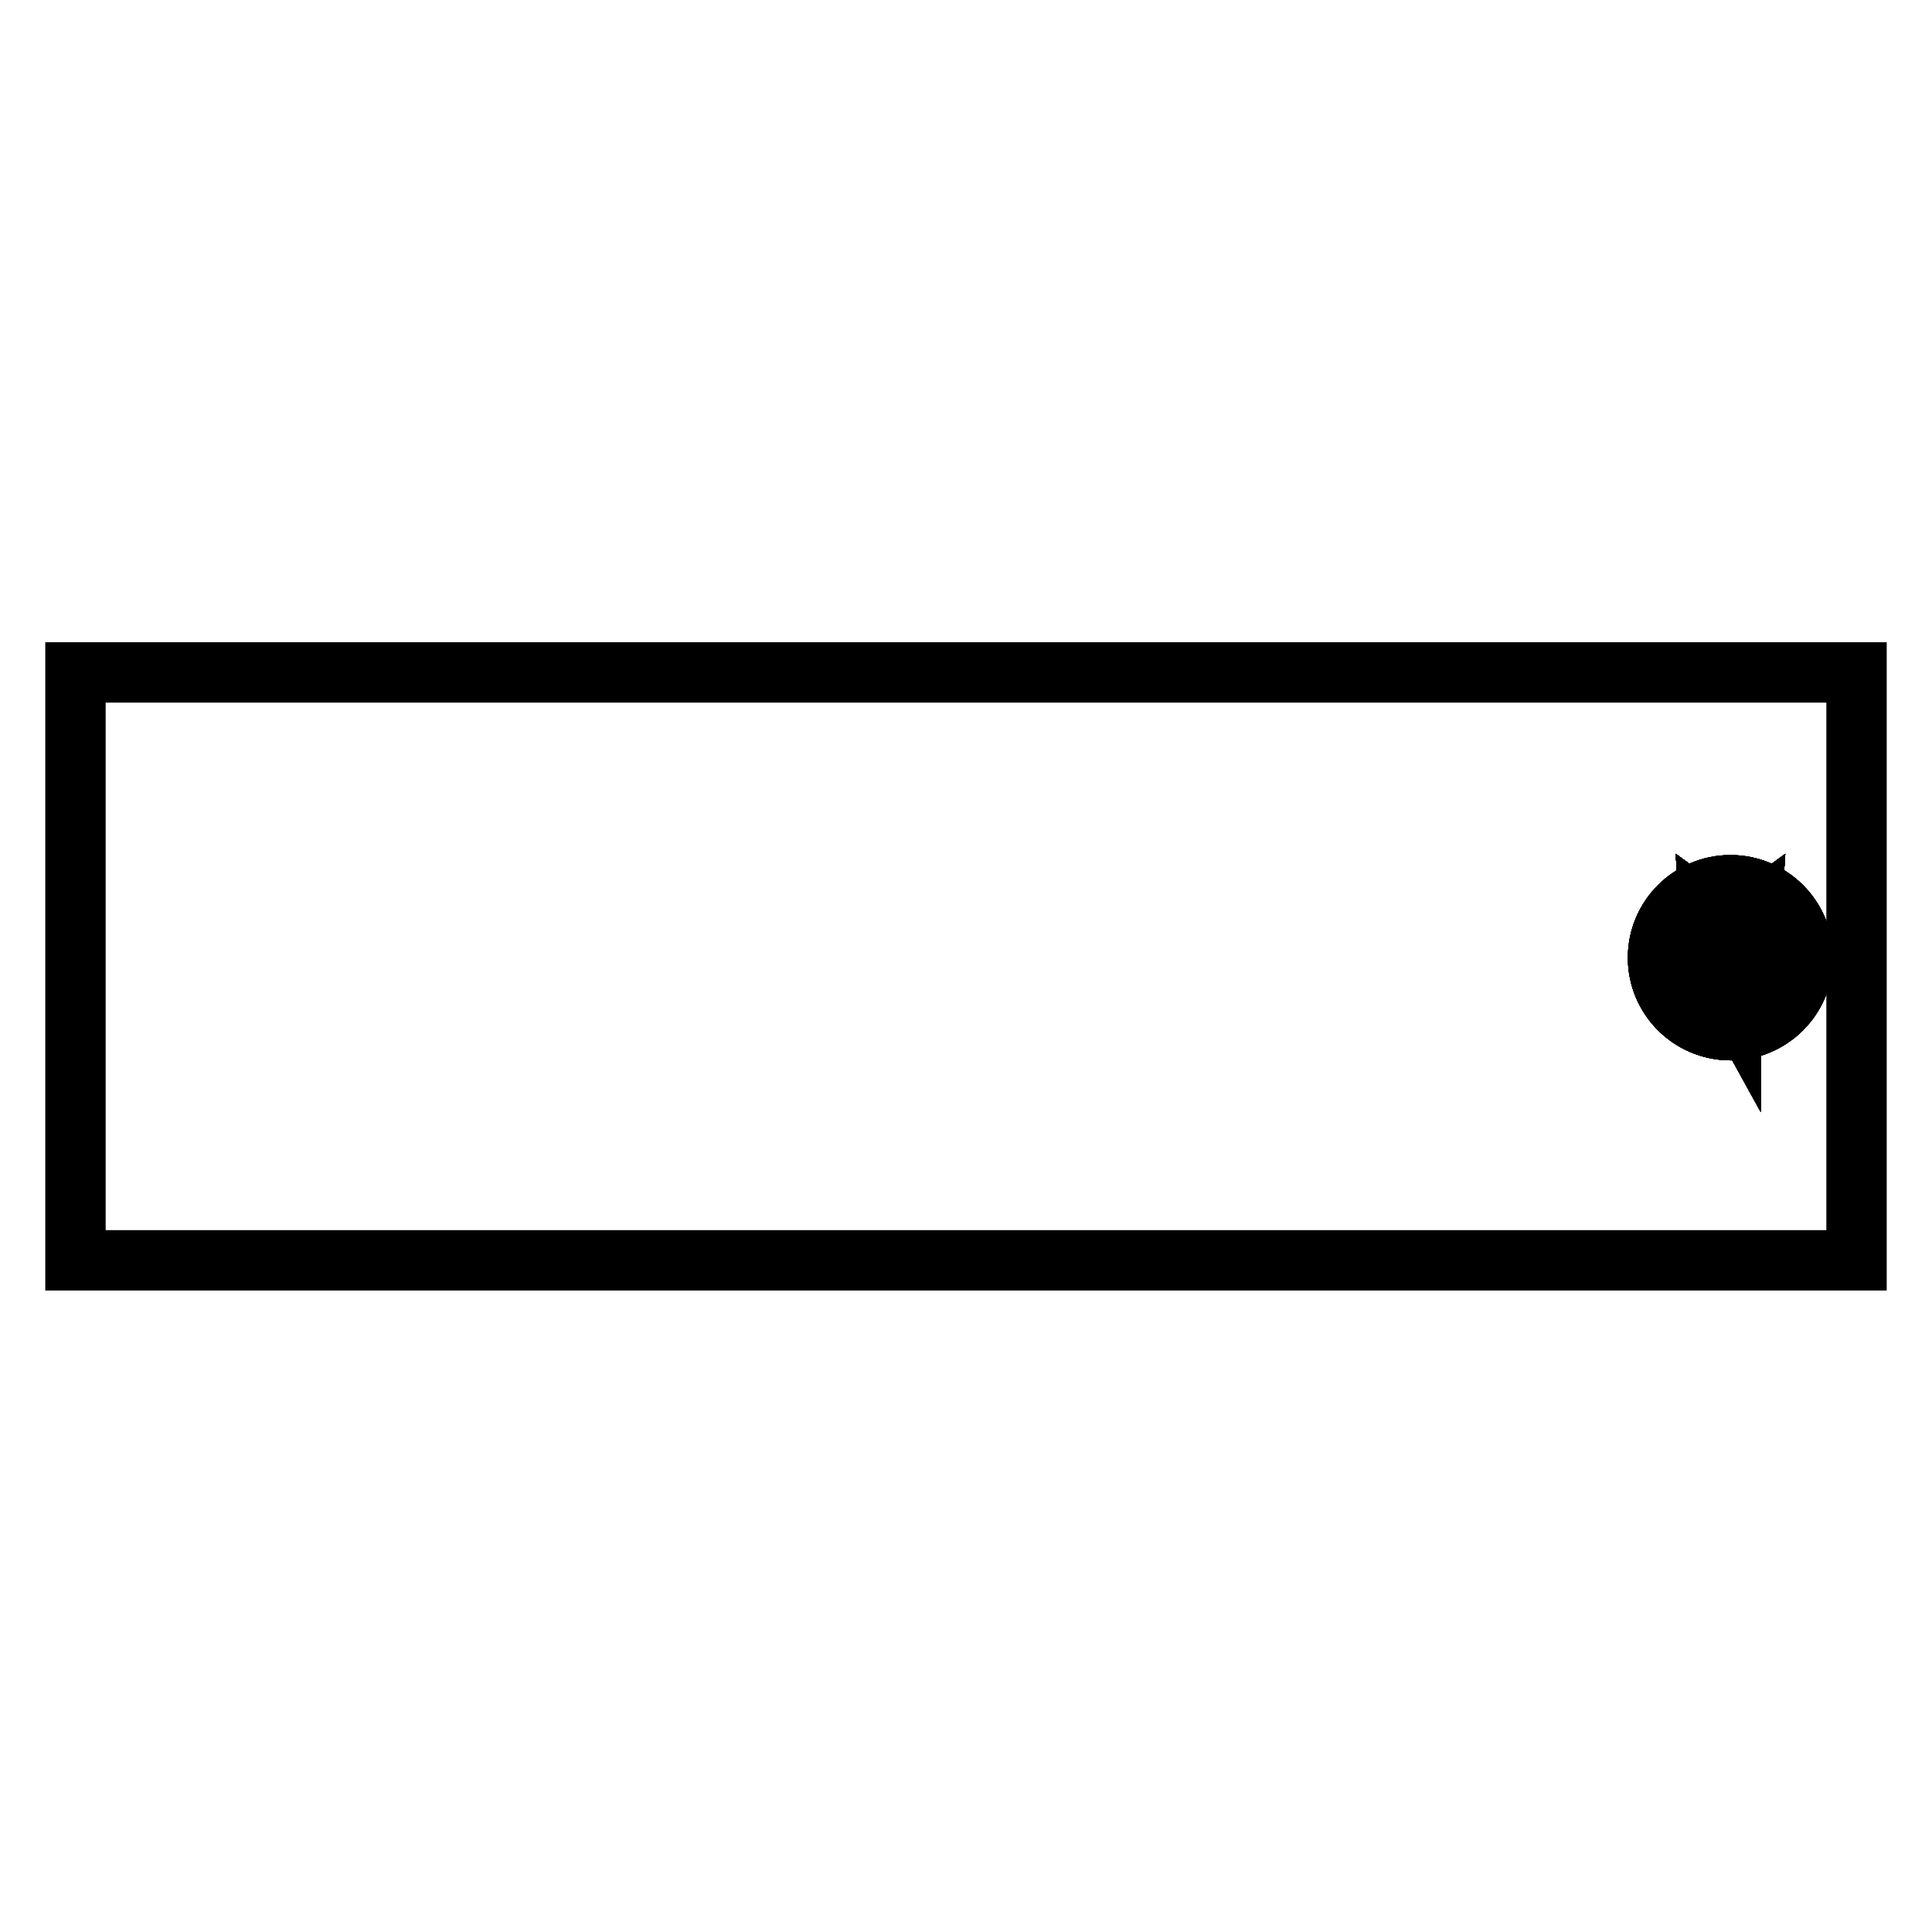 <?xml version="1.0" encoding="utf-8"?>
<!-- Svg Vector Icons : http://www.onlinewebfonts.com/icon -->
<!DOCTYPE svg PUBLIC "-//W3C//DTD SVG 1.1//EN" "http://www.w3.org/Graphics/SVG/1.1/DTD/svg11.dtd">
<svg version="1.1" xmlns="http://www.w3.org/2000/svg" xmlns:xlink="http://www.w3.org/1999/xlink" x="0px" y="0px" viewBox="0 0 256 256" enable-background="new 0 0 256 256" xml:space="preserve">
<g><g><path stroke-width="8" fill-opacity="0" stroke="#000000"  d="M10,89.1h236v77.9H10V89.1z"/><path stroke-width="8" fill-opacity="0" stroke="#000000"  d="M219.7,126.9c0,5.3,4.3,9.6,9.6,9.6c5.3,0,9.6-4.3,9.6-9.6s-4.3-9.6-9.6-9.6C224,117.3,219.7,121.6,219.7,126.9z"/><path stroke-width="8" fill-opacity="0" stroke="#000000"  d="M230.9,122.2c-0.4-0.3-0.9-0.5-1.6-0.5s-1.2,0.2-1.6,0.5l-1.1-0.8l0.2,3c0,1.4,1.1,2.6,2.5,2.6s2.5-1.2,2.5-2.6l0.2-3L230.9,122.2z"/><path stroke-width="8" fill-opacity="0" stroke="#000000"  d="M227.7,122.2l-1.1-0.8l0.2,3c0,1.4,1.1,2.6,2.5,2.6v-5.2C228.6,121.7,228.1,121.9,227.7,122.2z"/><path stroke-width="8" fill-opacity="0" stroke="#000000"  d="M229.3,125.9c-0.7,0-4.9,0.4-4.9,5.9c0,0,1.8,0.7,4.9,0.7s4.9-0.7,4.9-0.7C234.2,126.2,230,125.9,229.3,125.9z"/><path stroke-width="8" fill-opacity="0" stroke="#000000"  d="M229.3,132.5c1.2,0,2.2-0.1,3-0.2c-0.2-4.6-3-5.4-3-5.4s-2.8,0.8-3,5.4C227.1,132.4,228.1,132.5,229.3,132.5z"/><path stroke-width="8" fill-opacity="0" stroke="#000000"  d="M230.7,129.2l-0.7,0.5V129l-0.7,0.5l-0.7-0.5v0.7l-0.7-0.5c-0.5,0.5-0.9,1-0.9,1.8c1.1-0.1,1.8,0,2.3,0.9c0.5-0.9,1.2-1,2.3-0.9C231.6,130.2,231.2,129.7,230.7,129.2z"/><path stroke-width="8" fill-opacity="0" stroke="#000000"  d="M229.3,126.9c0.7,0,1.2-0.3,1.7-0.7c0.8-2.4-1-1-1.7-1s-2.5-1.3-1.7,1C228.1,126.7,228.6,126.9,229.3,126.9z"/><path stroke-width="8" fill-opacity="0" stroke="#000000"  d="M230.6,124.3c-0.4,0.2-1,0-1,0s0.1-0.6,0.6-0.8c0.4-0.2,1,0,1,0S231,124,230.6,124.3z"/><path stroke-width="8" fill-opacity="0" stroke="#000000"  d="M228,124.3c0.4,0.2,1,0,1,0s-0.1-0.6-0.6-0.8c-0.4-0.2-1,0-1,0S227.5,124,228,124.3z"/><path stroke-width="8" fill-opacity="0" stroke="#000000"  d="M227.6,126.2c0.4,0.4,1,0.7,1.7,0.7v-1.8C228.7,125.2,226.8,123.9,227.6,126.2z"/><path stroke-width="8" fill-opacity="0" stroke="#000000"  d="M228.4,125.7h1.8c0,0,0,0.5-0.9,0.5C228.4,126.2,228.4,125.7,228.4,125.7z"/><path stroke-width="8" fill-opacity="0" stroke="#000000"  d="M228.6,129v0.7l-0.7-0.5c-0.5,0.5-0.9,1-0.9,1.8c1.1-0.1,1.8,0,2.3,0.9v-2.3L228.6,129z"/><path stroke-width="8" fill-opacity="0" stroke="#000000"  d="M230.9,122.2c-0.4-0.3-0.9-0.5-1.6-0.5s-1.2,0.2-1.6,0.5l-1.1-0.8l0.2,3c0,1.4,1.1,2.6,2.5,2.6s2.5-1.2,2.5-2.6l0.2-3L230.9,122.2z"/><path stroke-width="8" fill-opacity="0" stroke="#000000"  d="M227.7,122.2l-1.1-0.8l0.2,3c0,1.4,1.1,2.6,2.5,2.6v-5.2C228.6,121.7,228.1,121.9,227.7,122.2z"/><path stroke-width="8" fill-opacity="0" stroke="#000000"  d="M229.3,125.9c-0.7,0-4.9,0.4-4.9,5.9c0,0,1.8,0.7,4.9,0.7s4.9-0.7,4.9-0.7C234.2,126.2,230,125.9,229.3,125.9z"/><path stroke-width="8" fill-opacity="0" stroke="#000000"  d="M229.3,132.5c1.2,0,2.2-0.1,3-0.2c-0.2-4.6-3-5.4-3-5.4s-2.8,0.8-3,5.4C227.1,132.4,228.1,132.5,229.3,132.5z"/><path stroke-width="8" fill-opacity="0" stroke="#000000"  d="M230.7,129.2l-0.7,0.5V129l-0.7,0.5l-0.7-0.5v0.7l-0.7-0.5c-0.5,0.5-0.9,1-0.9,1.8c1.1-0.1,1.8,0,2.3,0.9c0.5-0.9,1.2-1,2.3-0.9C231.6,130.2,231.2,129.7,230.7,129.2z"/><path stroke-width="8" fill-opacity="0" stroke="#000000"  d="M229.3,126.9c0.7,0,1.2-0.3,1.7-0.7c0.8-2.4-1-1-1.7-1s-2.5-1.3-1.7,1C228.1,126.7,228.6,126.9,229.3,126.9z"/><path stroke-width="8" fill-opacity="0" stroke="#000000"  d="M230.6,124.3c-0.4,0.2-1,0-1,0s0.1-0.6,0.6-0.8c0.4-0.2,1,0,1,0S231,124,230.6,124.3z"/><path stroke-width="8" fill-opacity="0" stroke="#000000"  d="M228,124.3c0.4,0.2,1,0,1,0s-0.1-0.6-0.6-0.8c-0.4-0.2-1,0-1,0S227.5,124,228,124.3z"/><path stroke-width="8" fill-opacity="0" stroke="#000000"  d="M227.6,126.2c0.4,0.4,1,0.7,1.7,0.7v-1.8C228.7,125.2,226.8,123.9,227.6,126.2z"/><path stroke-width="8" fill-opacity="0" stroke="#000000"  d="M228.4,125.7h1.8c0,0,0,0.5-0.9,0.5C228.4,126.2,228.4,125.7,228.4,125.7z"/><path stroke-width="8" fill-opacity="0" stroke="#000000"  d="M228.6,129v0.7l-0.7-0.5c-0.5,0.5-0.9,1-0.9,1.8c1.1-0.1,1.8,0,2.3,0.9v-2.3L228.6,129z"/><path stroke-width="8" fill-opacity="0" stroke="#000000"  d="M230.9,122.2c-0.4-0.3-0.9-0.5-1.6-0.5s-1.2,0.2-1.6,0.5l-1.1-0.8l0.2,3c0,1.4,1.1,2.6,2.5,2.6s2.5-1.2,2.5-2.6l0.2-3L230.9,122.2z"/><path stroke-width="8" fill-opacity="0" stroke="#000000"  d="M227.7,122.2l-1.1-0.8l0.2,3c0,1.4,1.1,2.6,2.5,2.6v-5.2C228.6,121.7,228.1,121.9,227.7,122.2z"/><path stroke-width="8" fill-opacity="0" stroke="#000000"  d="M229.3,125.9c-0.7,0-4.9,0.4-4.9,5.9c0,0,1.8,0.7,4.9,0.7s4.9-0.7,4.9-0.7C234.2,126.2,230,125.9,229.3,125.9z"/><path stroke-width="8" fill-opacity="0" stroke="#000000"  d="M229.3,132.5c1.2,0,2.2-0.1,3-0.2c-0.2-4.6-3-5.4-3-5.4s-2.8,0.8-3,5.4C227.1,132.4,228.1,132.5,229.3,132.5z"/><path stroke-width="8" fill-opacity="0" stroke="#000000"  d="M230.7,129.2l-0.7,0.5V129l-0.7,0.5l-0.7-0.5v0.7l-0.7-0.5c-0.5,0.5-0.9,1-0.9,1.8c1.1-0.1,1.8,0,2.3,0.9c0.5-0.9,1.2-1,2.3-0.9C231.6,130.2,231.2,129.7,230.7,129.2z"/><path stroke-width="8" fill-opacity="0" stroke="#000000"  d="M229.3,126.9c0.7,0,1.2-0.3,1.7-0.7c0.8-2.4-1-1-1.7-1c-0.7,0-2.5-1.3-1.7,1C228.1,126.7,228.6,126.9,229.3,126.9z"/><path stroke-width="8" fill-opacity="0" stroke="#000000"  d="M230.6,124.3c-0.4,0.2-1,0-1,0s0.1-0.6,0.6-0.8c0.4-0.2,1,0,1,0S231,124,230.6,124.3z"/><path stroke-width="8" fill-opacity="0" stroke="#000000"  d="M228,124.3c0.4,0.2,1,0,1,0s-0.1-0.6-0.6-0.8c-0.4-0.2-1,0-1,0S227.5,124,228,124.3z"/><path stroke-width="8" fill-opacity="0" stroke="#000000"  d="M227.6,126.2c0.4,0.4,1,0.7,1.7,0.7v-1.8C228.7,125.2,226.8,123.9,227.6,126.2z"/><path stroke-width="8" fill-opacity="0" stroke="#000000"  d="M228.4,125.7h1.8c0,0,0,0.5-0.9,0.5C228.4,126.2,228.4,125.7,228.4,125.7z"/><path stroke-width="8" fill-opacity="0" stroke="#000000"  d="M228.6,129v0.7l-0.7-0.5c-0.5,0.5-0.9,1-0.9,1.8c1.1-0.1,1.8,0,2.3,0.9v-2.3L228.6,129z"/><path stroke-width="8" fill-opacity="0" stroke="#000000"  d="M219.7,126.9c0,5.3,4.3,9.6,9.6,9.6c5.3,0,9.6-4.3,9.6-9.6s-4.3-9.6-9.6-9.6C224,117.3,219.7,121.6,219.7,126.9z"/><path stroke-width="8" fill-opacity="0" stroke="#000000"  d="M230.9,122.2c-0.4-0.3-0.9-0.5-1.6-0.5s-1.2,0.2-1.6,0.5l-1.1-0.8l0.2,3c0,1.4,1.1,2.6,2.5,2.6s2.5-1.2,2.5-2.6l0.2-3L230.9,122.2z"/><path stroke-width="8" fill-opacity="0" stroke="#000000"  d="M227.7,122.2l-1.1-0.8l0.2,3c0,1.4,1.1,2.6,2.5,2.6v-5.2C228.6,121.7,228.1,121.9,227.7,122.2z"/><path stroke-width="8" fill-opacity="0" stroke="#000000"  d="M229.3,125.9c-0.7,0-4.9,0.4-4.9,5.9c0,0,1.8,0.7,4.9,0.7s4.9-0.7,4.9-0.7C234.2,126.2,230,125.9,229.3,125.9z"/><path stroke-width="8" fill-opacity="0" stroke="#000000"  d="M229.3,132.5c1.2,0,2.2-0.1,3-0.2c-0.2-4.6-3-5.4-3-5.4s-2.8,0.8-3,5.4C227.1,132.4,228.1,132.5,229.3,132.5z"/><path stroke-width="8" fill-opacity="0" stroke="#000000"  d="M230.7,129.2l-0.7,0.5V129l-0.7,0.5l-0.7-0.5v0.7l-0.7-0.5c-0.5,0.5-0.9,1-0.9,1.8c1.1-0.1,1.8,0,2.3,0.9c0.5-0.9,1.2-1,2.3-0.9C231.6,130.2,231.2,129.7,230.7,129.2z"/><path stroke-width="8" fill-opacity="0" stroke="#000000"  d="M229.3,126.9c0.7,0,1.2-0.3,1.7-0.7c0.8-2.4-1-1-1.7-1s-2.5-1.3-1.7,1C228.1,126.7,228.6,126.9,229.3,126.9z"/><path stroke-width="8" fill-opacity="0" stroke="#000000"  d="M230.6,124.3c-0.4,0.2-1,0-1,0s0.1-0.6,0.6-0.8c0.4-0.2,1,0,1,0S231,124,230.6,124.3z"/><path stroke-width="8" fill-opacity="0" stroke="#000000"  d="M228,124.3c0.4,0.2,1,0,1,0s-0.1-0.6-0.6-0.8c-0.4-0.2-1,0-1,0S227.5,124,228,124.3z"/><path stroke-width="8" fill-opacity="0" stroke="#000000"  d="M227.6,126.2c0.4,0.4,1,0.7,1.7,0.7v-1.8C228.7,125.2,226.8,123.9,227.6,126.2z"/><path stroke-width="8" fill-opacity="0" stroke="#000000"  d="M228.4,125.7h1.8c0,0,0,0.5-0.9,0.5C228.4,126.2,228.4,125.7,228.4,125.7z"/><path stroke-width="8" fill-opacity="0" stroke="#000000"  d="M228.6,129v0.7l-0.7-0.5c-0.5,0.5-0.9,1-0.9,1.8c1.1-0.1,1.8,0,2.3,0.9v-2.3L228.6,129z"/><path stroke-width="8" fill-opacity="0" stroke="#000000"  d="M230.9,122.2c-0.4-0.3-0.9-0.5-1.6-0.5s-1.2,0.2-1.6,0.5l-1.1-0.8l0.2,3c0,1.4,1.1,2.6,2.5,2.6s2.5-1.2,2.5-2.6l0.2-3L230.9,122.2z"/><path stroke-width="8" fill-opacity="0" stroke="#000000"  d="M227.7,122.2l-1.1-0.8l0.2,3c0,1.4,1.1,2.6,2.5,2.6v-5.2C228.6,121.7,228.1,121.9,227.7,122.2z"/><path stroke-width="8" fill-opacity="0" stroke="#000000"  d="M229.3,125.9c-0.7,0-4.9,0.4-4.9,5.9c0,0,1.8,0.7,4.9,0.7s4.9-0.7,4.9-0.7C234.2,126.2,230,125.9,229.3,125.9z"/><path stroke-width="8" fill-opacity="0" stroke="#000000"  d="M229.3,132.5c1.2,0,2.2-0.1,3-0.2c-0.2-4.6-3-5.4-3-5.4s-2.8,0.8-3,5.4C227.1,132.4,228.1,132.5,229.3,132.5z"/><path stroke-width="8" fill-opacity="0" stroke="#000000"  d="M230.7,129.2l-0.7,0.5V129l-0.7,0.5l-0.7-0.5v0.7l-0.7-0.5c-0.5,0.5-0.9,1-0.9,1.8c1.1-0.1,1.8,0,2.3,0.9c0.5-0.9,1.2-1,2.3-0.9C231.6,130.2,231.2,129.7,230.7,129.2z"/><path stroke-width="8" fill-opacity="0" stroke="#000000"  d="M229.3,126.9c0.7,0,1.2-0.3,1.7-0.7c0.8-2.4-1-1-1.7-1s-2.5-1.3-1.7,1C228.1,126.7,228.6,126.9,229.3,126.9z"/><path stroke-width="8" fill-opacity="0" stroke="#000000"  d="M230.6,124.3c-0.4,0.2-1,0-1,0s0.1-0.6,0.6-0.8c0.4-0.2,1,0,1,0S231,124,230.6,124.3z"/><path stroke-width="8" fill-opacity="0" stroke="#000000"  d="M228,124.3c0.4,0.2,1,0,1,0s-0.1-0.6-0.6-0.8c-0.4-0.2-1,0-1,0S227.5,124,228,124.3z"/><path stroke-width="8" fill-opacity="0" stroke="#000000"  d="M227.6,126.2c0.4,0.4,1,0.7,1.7,0.7v-1.8C228.7,125.2,226.8,123.9,227.6,126.2z"/><path stroke-width="8" fill-opacity="0" stroke="#000000"  d="M228.4,125.7h1.8c0,0,0,0.5-0.9,0.5C228.4,126.2,228.4,125.7,228.4,125.7z"/><path stroke-width="8" fill-opacity="0" stroke="#000000"  d="M228.6,129v0.7l-0.7-0.5c-0.5,0.5-0.9,1-0.9,1.8c1.1-0.1,1.8,0,2.3,0.9v-2.3L228.6,129z"/><path stroke-width="8" fill-opacity="0" stroke="#000000"  d="M219.7,126.9c0,5.3,4.3,9.6,9.6,9.6c5.3,0,9.6-4.3,9.6-9.6s-4.3-9.6-9.6-9.6C224,117.3,219.7,121.6,219.7,126.9z"/><path stroke-width="8" fill-opacity="0" stroke="#000000"  d="M230.9,122.2c-0.4-0.3-0.9-0.5-1.6-0.5s-1.2,0.2-1.6,0.5l-1.1-0.8l0.2,3c0,1.4,1.1,2.6,2.5,2.6s2.5-1.2,2.5-2.6l0.2-3L230.9,122.2z"/><path stroke-width="8" fill-opacity="0" stroke="#000000"  d="M227.7,122.2l-1.1-0.8l0.2,3c0,1.4,1.1,2.6,2.5,2.6v-5.2C228.6,121.7,228.1,121.9,227.7,122.2z"/><path stroke-width="8" fill-opacity="0" stroke="#000000"  d="M229.3,125.9c-0.7,0-4.9,0.4-4.9,5.9c0,0,1.8,0.7,4.9,0.7s4.9-0.7,4.9-0.7C234.2,126.2,230,125.9,229.3,125.9z"/><path stroke-width="8" fill-opacity="0" stroke="#000000"  d="M229.3,132.5c1.2,0,2.2-0.1,3-0.2c-0.2-4.6-3-5.4-3-5.4s-2.8,0.8-3,5.4C227.1,132.4,228.1,132.5,229.3,132.5z"/><path stroke-width="8" fill-opacity="0" stroke="#000000"  d="M230.7,129.2l-0.7,0.5V129l-0.7,0.5l-0.7-0.5v0.7l-0.7-0.5c-0.5,0.5-0.9,1-0.9,1.8c1.1-0.1,1.8,0,2.3,0.9c0.5-0.9,1.2-1,2.3-0.9C231.6,130.2,231.2,129.7,230.7,129.2z"/><path stroke-width="8" fill-opacity="0" stroke="#000000"  d="M229.3,126.9c0.7,0,1.2-0.3,1.7-0.7c0.8-2.4-1-1-1.7-1s-2.5-1.3-1.7,1C228.1,126.7,228.6,126.9,229.3,126.9z"/><path stroke-width="8" fill-opacity="0" stroke="#000000"  d="M230.6,124.3c-0.4,0.2-1,0-1,0s0.1-0.6,0.6-0.8c0.4-0.2,1,0,1,0S231,124,230.6,124.3z"/><path stroke-width="8" fill-opacity="0" stroke="#000000"  d="M228,124.3c0.4,0.2,1,0,1,0s-0.1-0.6-0.6-0.8c-0.4-0.2-1,0-1,0S227.5,124,228,124.3z"/><path stroke-width="8" fill-opacity="0" stroke="#000000"  d="M227.6,126.2c0.4,0.4,1,0.7,1.7,0.7v-1.8C228.7,125.2,226.8,123.9,227.6,126.2z"/><path stroke-width="8" fill-opacity="0" stroke="#000000"  d="M228.4,125.7h1.8c0,0,0,0.5-0.9,0.5C228.4,126.2,228.4,125.7,228.4,125.7z"/><path stroke-width="8" fill-opacity="0" stroke="#000000"  d="M228.6,129v0.7l-0.7-0.5c-0.5,0.5-0.9,1-0.9,1.8c1.1-0.1,1.8,0,2.3,0.9v-2.3L228.6,129z"/><path stroke-width="8" fill-opacity="0" stroke="#000000"  d="M230.9,122.2c-0.4-0.3-0.9-0.5-1.6-0.5s-1.2,0.2-1.6,0.5l-1.1-0.8l0.2,3c0,1.4,1.1,2.6,2.5,2.6s2.5-1.2,2.5-2.6l0.2-3L230.9,122.2z"/><path stroke-width="8" fill-opacity="0" stroke="#000000"  d="M227.7,122.2l-1.1-0.8l0.2,3c0,1.4,1.1,2.6,2.5,2.6v-5.2C228.6,121.7,228.1,121.9,227.7,122.2z"/><path stroke-width="8" fill-opacity="0" stroke="#000000"  d="M229.3,125.9c-0.7,0-4.9,0.4-4.9,5.9c0,0,1.8,0.7,4.9,0.7s4.9-0.7,4.9-0.7C234.2,126.2,230,125.9,229.3,125.9z"/><path stroke-width="8" fill-opacity="0" stroke="#000000"  d="M229.3,132.5c1.2,0,2.2-0.1,3-0.2c-0.2-4.6-3-5.4-3-5.4s-2.8,0.8-3,5.4C227.1,132.4,228.1,132.5,229.3,132.5z"/><path stroke-width="8" fill-opacity="0" stroke="#000000"  d="M230.7,129.2l-0.7,0.5V129l-0.7,0.5l-0.7-0.5v0.7l-0.7-0.5c-0.5,0.5-0.9,1-0.9,1.8c1.1-0.1,1.8,0,2.3,0.9c0.5-0.9,1.2-1,2.3-0.9C231.6,130.2,231.2,129.7,230.7,129.2z"/><path stroke-width="8" fill-opacity="0" stroke="#000000"  d="M229.3,126.9c0.7,0,1.2-0.3,1.7-0.7c0.8-2.4-1-1-1.7-1c-0.7,0-2.5-1.3-1.7,1C228.1,126.7,228.6,126.9,229.3,126.9z"/><path stroke-width="8" fill-opacity="0" stroke="#000000"  d="M230.6,124.3c-0.4,0.2-1,0-1,0s0.1-0.6,0.6-0.8c0.4-0.2,1,0,1,0S231,124,230.6,124.3z"/><path stroke-width="8" fill-opacity="0" stroke="#000000"  d="M228,124.3c0.4,0.2,1,0,1,0s-0.1-0.6-0.6-0.8c-0.4-0.2-1,0-1,0S227.5,124,228,124.3z"/><path stroke-width="8" fill-opacity="0" stroke="#000000"  d="M227.6,126.2c0.4,0.4,1,0.7,1.7,0.7v-1.8C228.7,125.2,226.8,123.9,227.6,126.2z"/><path stroke-width="8" fill-opacity="0" stroke="#000000"  d="M228.4,125.7h1.8c0,0,0,0.5-0.9,0.5C228.4,126.2,228.4,125.7,228.4,125.7z"/><path stroke-width="8" fill-opacity="0" stroke="#000000"  d="M228.6,129v0.7l-0.7-0.5c-0.5,0.5-0.9,1-0.9,1.8c1.1-0.1,1.8,0,2.3,0.9v-2.3L228.6,129z"/><path stroke-width="8" fill-opacity="0" stroke="#000000"  d="M219.7,126.9c0,5.3,4.3,9.6,9.6,9.6c5.3,0,9.6-4.3,9.6-9.6s-4.3-9.6-9.6-9.6C224,117.3,219.7,121.6,219.7,126.9z"/><path stroke-width="8" fill-opacity="0" stroke="#000000"  d="M230.9,122.2c-0.4-0.3-0.9-0.5-1.6-0.5s-1.2,0.2-1.6,0.5l-1.1-0.8l0.2,3c0,1.4,1.1,2.6,2.5,2.6s2.5-1.2,2.5-2.6l0.2-3L230.9,122.2z"/><path stroke-width="8" fill-opacity="0" stroke="#000000"  d="M227.7,122.2l-1.1-0.8l0.2,3c0,1.4,1.1,2.6,2.5,2.6v-5.2C228.6,121.7,228.1,121.9,227.7,122.2z"/><path stroke-width="8" fill-opacity="0" stroke="#000000"  d="M229.3,125.9c-0.7,0-4.9,0.4-4.9,5.9c0,0,1.8,0.7,4.9,0.7s4.9-0.7,4.9-0.7C234.2,126.2,230,125.9,229.3,125.9z"/><path stroke-width="8" fill-opacity="0" stroke="#000000"  d="M229.3,132.5c1.2,0,2.2-0.1,3-0.2c-0.2-4.6-3-5.4-3-5.4s-2.8,0.8-3,5.4C227.1,132.4,228.1,132.5,229.3,132.5z"/><path stroke-width="8" fill-opacity="0" stroke="#000000"  d="M230.7,129.2l-0.7,0.5V129l-0.7,0.5l-0.7-0.5v0.7l-0.7-0.5c-0.5,0.5-0.9,1-0.9,1.8c1.1-0.1,1.8,0,2.3,0.9c0.5-0.9,1.2-1,2.3-0.9C231.6,130.2,231.2,129.7,230.7,129.2z"/><path stroke-width="8" fill-opacity="0" stroke="#000000"  d="M229.3,126.9c0.7,0,1.2-0.3,1.7-0.7c0.8-2.4-1-1-1.7-1s-2.5-1.3-1.7,1C228.1,126.7,228.6,126.9,229.3,126.9z"/><path stroke-width="8" fill-opacity="0" stroke="#000000"  d="M230.6,124.3c-0.4,0.2-1,0-1,0s0.1-0.6,0.6-0.8c0.4-0.2,1,0,1,0S231,124,230.6,124.3z"/><path stroke-width="8" fill-opacity="0" stroke="#000000"  d="M228,124.3c0.4,0.2,1,0,1,0s-0.1-0.6-0.6-0.8c-0.4-0.2-1,0-1,0S227.5,124,228,124.3z"/><path stroke-width="8" fill-opacity="0" stroke="#000000"  d="M227.6,126.2c0.4,0.4,1,0.7,1.7,0.7v-1.8C228.7,125.2,226.8,123.9,227.6,126.2z"/><path stroke-width="8" fill-opacity="0" stroke="#000000"  d="M228.4,125.7h1.8c0,0,0,0.5-0.9,0.5C228.4,126.2,228.4,125.7,228.4,125.7z"/><path stroke-width="8" fill-opacity="0" stroke="#000000"  d="M228.6,129v0.7l-0.7-0.5c-0.5,0.5-0.9,1-0.9,1.8c1.1-0.1,1.8,0,2.3,0.9v-2.3L228.6,129z"/><path stroke-width="8" fill-opacity="0" stroke="#000000"  d="M230.9,122.2c-0.4-0.3-0.9-0.5-1.6-0.5s-1.2,0.2-1.6,0.5l-1.1-0.8l0.2,3c0,1.4,1.1,2.6,2.5,2.6s2.5-1.2,2.5-2.6l0.2-3L230.9,122.2z"/><path stroke-width="8" fill-opacity="0" stroke="#000000"  d="M227.7,122.2l-1.1-0.8l0.2,3c0,1.4,1.1,2.6,2.5,2.6v-5.2C228.6,121.7,228.1,121.9,227.7,122.2z"/><path stroke-width="8" fill-opacity="0" stroke="#000000"  d="M229.3,125.9c-0.7,0-4.9,0.4-4.9,5.9c0,0,1.8,0.7,4.9,0.7s4.9-0.7,4.9-0.7C234.2,126.2,230,125.9,229.3,125.9z"/><path stroke-width="8" fill-opacity="0" stroke="#000000"  d="M229.3,132.5c1.2,0,2.2-0.1,3-0.2c-0.2-4.6-3-5.4-3-5.4s-2.8,0.8-3,5.4C227.1,132.4,228.1,132.5,229.3,132.5z"/><path stroke-width="8" fill-opacity="0" stroke="#000000"  d="M230.7,129.2l-0.7,0.5V129l-0.7,0.5l-0.7-0.5v0.7l-0.7-0.5c-0.5,0.5-0.9,1-0.9,1.8c1.1-0.1,1.8,0,2.3,0.9c0.5-0.9,1.2-1,2.3-0.9C231.6,130.2,231.2,129.7,230.7,129.2z"/><path stroke-width="8" fill-opacity="0" stroke="#000000"  d="M229.3,126.9c0.7,0,1.2-0.3,1.7-0.7c0.8-2.4-1-1-1.7-1c-0.7,0-2.5-1.3-1.7,1C228.1,126.7,228.6,126.9,229.3,126.9z"/><path stroke-width="8" fill-opacity="0" stroke="#000000"  d="M230.6,124.3c-0.4,0.2-1,0-1,0s0.1-0.6,0.6-0.8c0.4-0.2,1,0,1,0S231,124,230.6,124.3z"/><path stroke-width="8" fill-opacity="0" stroke="#000000"  d="M228,124.3c0.4,0.2,1,0,1,0s-0.1-0.6-0.6-0.8c-0.4-0.2-1,0-1,0S227.5,124,228,124.3z"/><path stroke-width="8" fill-opacity="0" stroke="#000000"  d="M227.6,126.2c0.4,0.4,1,0.7,1.7,0.7v-1.8C228.7,125.2,226.8,123.9,227.6,126.2z"/><path stroke-width="8" fill-opacity="0" stroke="#000000"  d="M228.4,125.7h1.8c0,0,0,0.5-0.9,0.5C228.4,126.2,228.4,125.7,228.4,125.7z"/><path stroke-width="8" fill-opacity="0" stroke="#000000"  d="M228.6,129v0.7l-0.7-0.5c-0.5,0.5-0.9,1-0.9,1.8c1.1-0.1,1.8,0,2.3,0.9v-2.3L228.6,129z"/><path stroke-width="8" fill-opacity="0" stroke="#000000"  d="M219.7,126.9c0,5.3,4.3,9.6,9.6,9.6c5.3,0,9.6-4.3,9.6-9.6s-4.3-9.6-9.6-9.6C224,117.3,219.7,121.6,219.7,126.9z"/><path stroke-width="8" fill-opacity="0" stroke="#000000"  d="M230.9,122.2c-0.4-0.3-0.9-0.5-1.6-0.5s-1.2,0.2-1.6,0.5l-1.1-0.8l0.2,3c0,1.4,1.1,2.6,2.5,2.6s2.5-1.2,2.5-2.6l0.2-3L230.9,122.2z"/><path stroke-width="8" fill-opacity="0" stroke="#000000"  d="M227.7,122.2l-1.1-0.8l0.2,3c0,1.4,1.1,2.6,2.5,2.6v-5.2C228.6,121.7,228.1,121.9,227.7,122.2z"/><path stroke-width="8" fill-opacity="0" stroke="#000000"  d="M229.3,125.9c-0.7,0-4.9,0.4-4.9,5.9c0,0,1.8,0.7,4.9,0.7s4.9-0.7,4.9-0.7C234.2,126.2,230,125.9,229.3,125.9z"/><path stroke-width="8" fill-opacity="0" stroke="#000000"  d="M229.3,132.5c1.2,0,2.2-0.1,3-0.2c-0.2-4.6-3-5.4-3-5.4s-2.8,0.8-3,5.4C227.1,132.4,228.1,132.5,229.3,132.5z"/><path stroke-width="8" fill-opacity="0" stroke="#000000"  d="M230.7,129.2l-0.7,0.5V129l-0.7,0.5l-0.7-0.5v0.7l-0.7-0.5c-0.5,0.5-0.9,1-0.9,1.8c1.1-0.1,1.8,0,2.3,0.9c0.5-0.9,1.2-1,2.3-0.9C231.6,130.2,231.2,129.7,230.7,129.2z"/><path stroke-width="8" fill-opacity="0" stroke="#000000"  d="M229.3,126.9c0.7,0,1.2-0.3,1.7-0.7c0.8-2.4-1-1-1.7-1s-2.5-1.3-1.7,1C228.1,126.7,228.6,126.9,229.3,126.9z"/><path stroke-width="8" fill-opacity="0" stroke="#000000"  d="M230.6,124.3c-0.4,0.2-1,0-1,0s0.1-0.6,0.6-0.8c0.4-0.2,1,0,1,0S231,124,230.6,124.3z"/><path stroke-width="8" fill-opacity="0" stroke="#000000"  d="M228,124.3c0.4,0.2,1,0,1,0s-0.1-0.6-0.6-0.8c-0.4-0.2-1,0-1,0S227.5,124,228,124.3z"/><path stroke-width="8" fill-opacity="0" stroke="#000000"  d="M227.6,126.2c0.4,0.4,1,0.7,1.7,0.7v-1.8C228.7,125.2,226.8,123.9,227.6,126.2z"/><path stroke-width="8" fill-opacity="0" stroke="#000000"  d="M228.4,125.7h1.8c0,0,0,0.5-0.9,0.5C228.4,126.2,228.4,125.7,228.4,125.7z"/><path stroke-width="8" fill-opacity="0" stroke="#000000"  d="M228.6,129v0.7l-0.7-0.5c-0.5,0.5-0.9,1-0.9,1.8c1.1-0.1,1.8,0,2.3,0.9v-2.3L228.6,129z"/></g></g>
</svg>